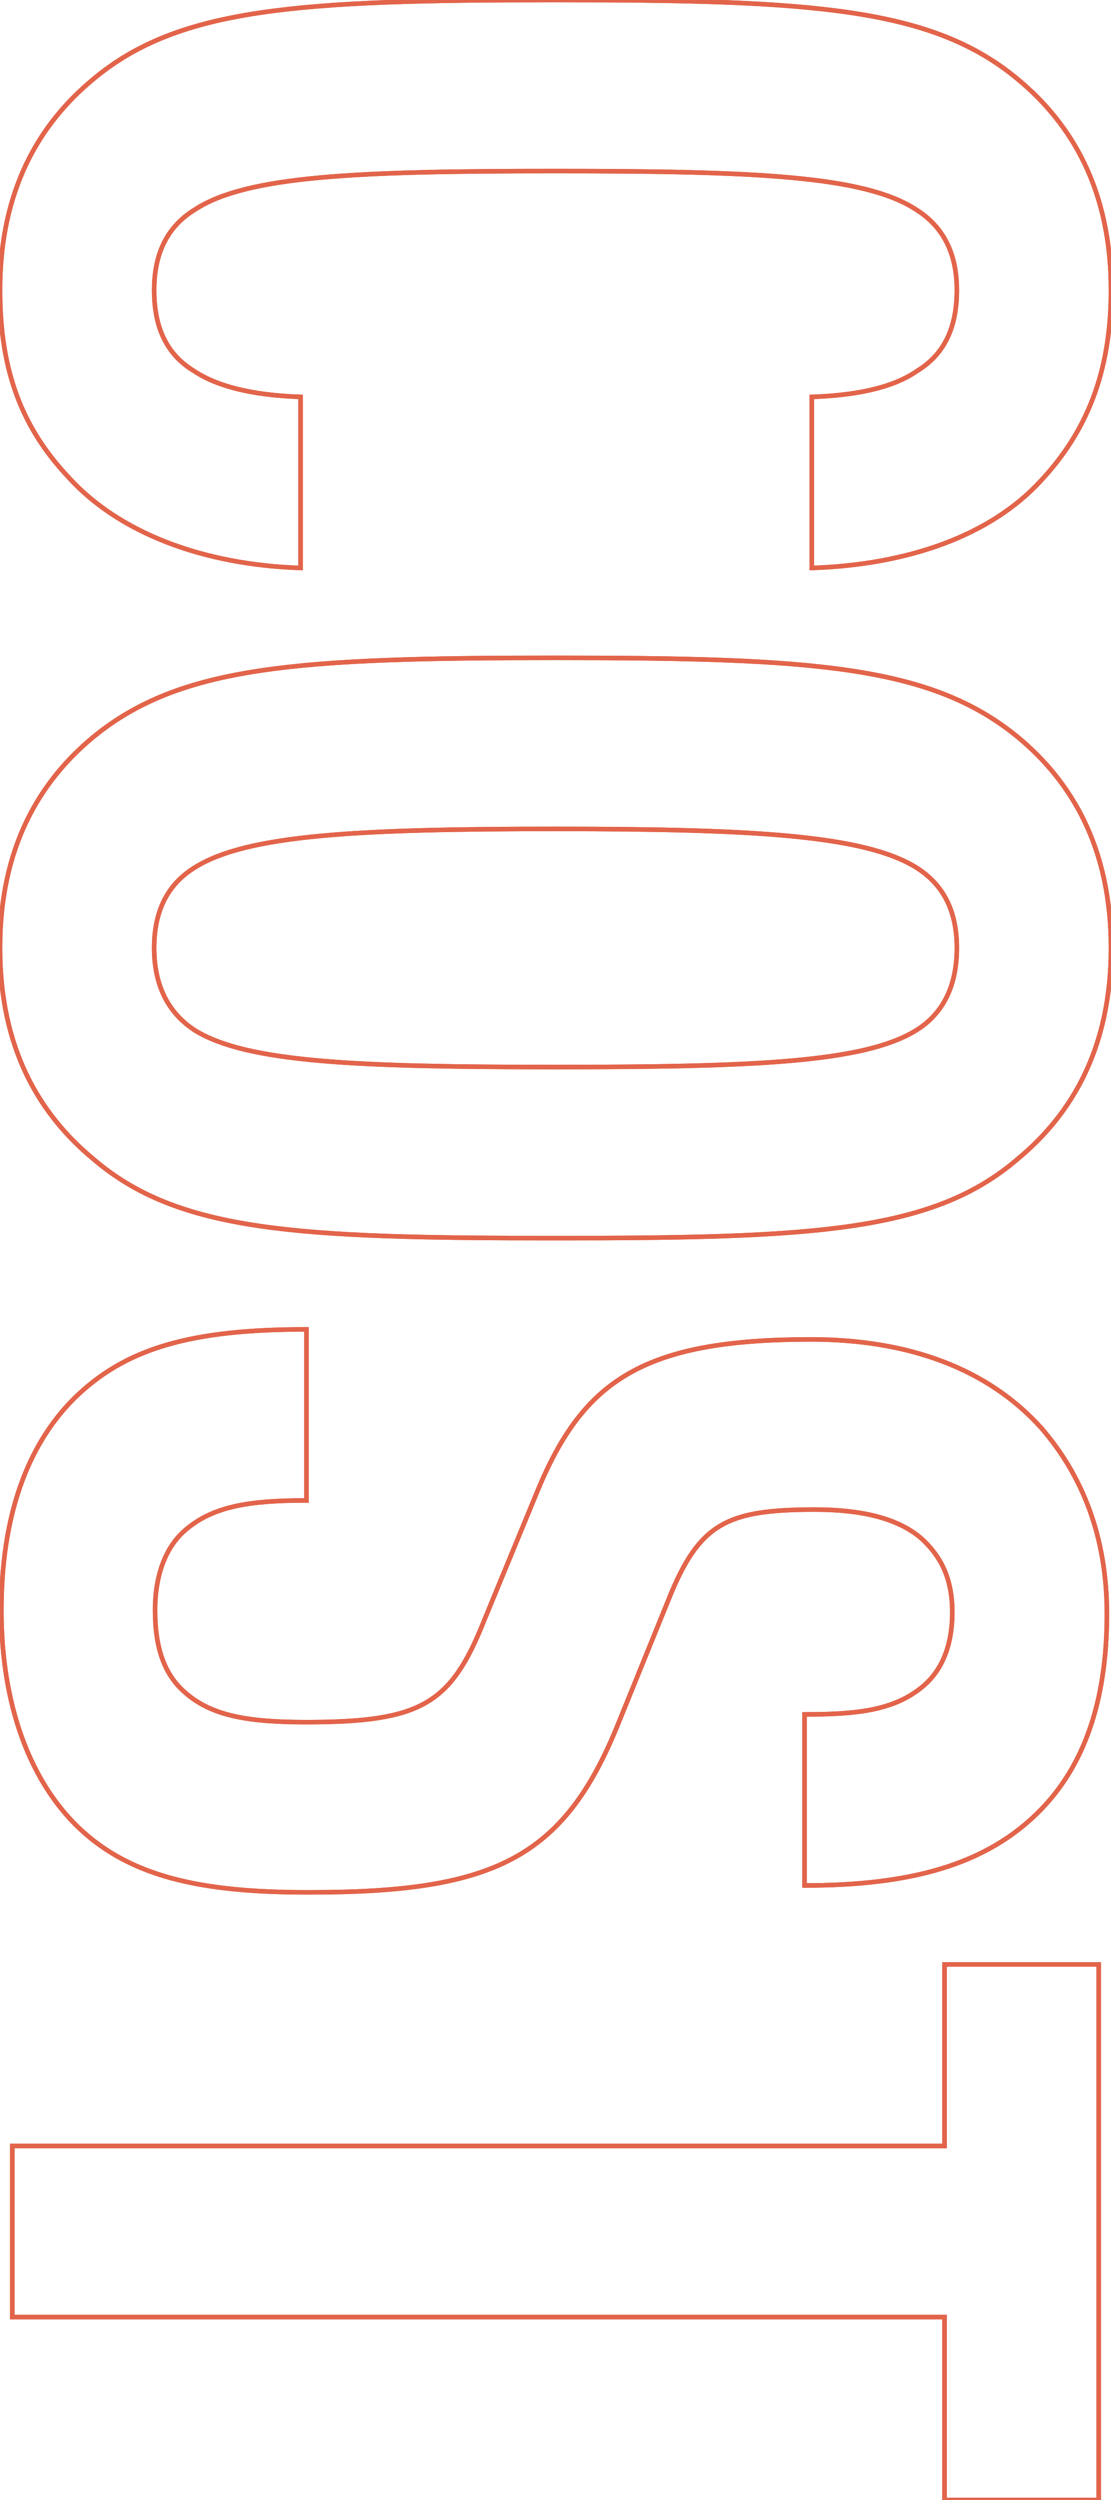 <?xml version="1.0" encoding="utf-8"?>
<!-- Generator: Adobe Illustrator 27.7.0, SVG Export Plug-In . SVG Version: 6.00 Build 0)  -->
<svg version="1.1" id="レイヤー_1" xmlns="http://www.w3.org/2000/svg" xmlns:xlink="http://www.w3.org/1999/xlink" x="0px"
	 y="0px" viewBox="0 0 243.6 548" style="enable-background:new 0 0 243.6 548;" xml:space="preserve">
<style type="text/css">
	.st3{fill:none;stroke:#E2644A;stroke-miterlimit:10;}
</style>
<g>
	<g>
		<g>
			<path class="st3" d="M15.1,104.7C5,94,0,81.6,0,63.6c0-22.1,8.7-36.5,20.4-46.2C39.1,1.7,65.2,0,121.8,0s82.6,1.7,101.4,17.4
				c11.7,9.7,20.4,24.1,20.4,46.2c0,18.1-5.4,31.1-15.4,41.8c-11,12-29.1,18.4-50.2,19.1V87c8.7-0.3,17.4-1.7,23.1-5.7
				c5.4-3.3,8.7-8.7,8.7-17.7c0-9-3.7-14.4-9-17.7c-11.4-7.4-35.5-8.4-79-8.4s-67.6,1-79,8.4c-5.4,3.3-9,8.7-9,17.7
				c0,9,3.3,14.4,8.7,17.7c6,4,14.7,5.4,23.4,5.7v37.5C44.5,123.8,26.1,116.8,15.1,104.7z"/>
			<path class="st3" d="M15.1,104.7C5,94,0,81.6,0,63.6c0-22.1,8.7-36.5,20.4-46.2C39.1,1.7,65.2,0,121.8,0s82.6,1.7,101.4,17.4
				c11.7,9.7,20.4,24.1,20.4,46.2c0,18.1-5.4,31.1-15.4,41.8c-11,12-29.1,18.4-50.2,19.1V87c8.7-0.3,17.4-1.7,23.1-5.7
				c5.4-3.3,8.7-8.7,8.7-17.7c0-9-3.7-14.4-9-17.7c-11.4-7.4-35.5-8.4-79-8.4s-67.6,1-79,8.4c-5.4,3.3-9,8.7-9,17.7
				c0,9,3.3,14.4,8.7,17.7c6,4,14.7,5.4,23.4,5.7v37.5C44.5,123.8,26.1,116.8,15.1,104.7z"/>
		</g>
		<g>
			<path class="st3" d="M20.4,254C8.7,244.3,0,229.9,0,207.8c0-22.1,8.7-36.5,20.4-46.2c19.1-15.7,44.8-17.4,101.4-17.4
				s82.3,1.7,101.4,17.4c11.7,9.7,20.4,24.1,20.4,46.2c0,22.1-8.7,36.5-20.4,46.2c-18.7,16.1-44.8,17.4-101.4,17.4
				S39.1,270.1,20.4,254z M200.8,225.9c5.4-3.3,9-9,9-18.1s-3.7-14.4-9-17.7c-11.4-7-35.5-8.4-79-8.4s-67.6,1.3-79,8.4
				c-5.4,3.3-9,8.7-9,17.7s3.7,14.7,9,18.1c11.4,7,35.5,8,79,8S189.4,232.9,200.8,225.9z"/>
			<path class="st3" d="M20.4,254C8.7,244.3,0,229.9,0,207.8c0-22.1,8.7-36.5,20.4-46.2c19.1-15.7,44.8-17.4,101.4-17.4
				s82.3,1.7,101.4,17.4c11.7,9.7,20.4,24.1,20.4,46.2c0,22.1-8.7,36.5-20.4,46.2c-18.7,16.1-44.8,17.4-101.4,17.4
				S39.1,270.1,20.4,254z M200.8,225.9c5.4-3.3,9-9,9-18.1s-3.7-14.4-9-17.7c-11.4-7-35.5-8.4-79-8.4s-67.6,1.3-79,8.4
				c-5.4,3.3-9,8.7-9,17.7s3.7,14.7,9,18.1c11.4,7,35.5,8,79,8S189.4,232.9,200.8,225.9z"/>
		</g>
		<g>
			<path class="st3" d="M16.1,399.5C6.7,389.8,0.3,374,0.3,353c0-20.7,5.7-36.1,15.7-46.2c11.4-11.4,26.1-15.4,51.2-15.4v37.5
				c-12.7,0-20.7,1.3-26.8,6.7c-3.7,3.3-6.4,9-6.4,17.4c0,8.7,2.3,14.4,6.7,18.1c5.7,5,13.7,6.4,26.4,6.4c25.4,0,31.8-4,39.1-22.4
				l11.7-28.4c10-24.1,23.1-33.1,59.9-33.1c21.4,0,38.8,6.4,50.5,19.4c9,10.4,14.4,23.8,14.4,40.8c0,19.1-5,33.1-14.4,42.8
				c-12,12.4-29.1,16.7-51.9,16.7v-37.5c10.7,0,19.1-0.7,25.4-5.7c4.3-3.3,7-8.7,7-16.7c0-7.7-2.7-12.4-6.7-16.1
				c-5-4.4-13-6.4-23.4-6.4c-19.4,0-25.4,3-32.1,19.7l-11.4,28.1c-11.7,28.4-26.8,36.1-66.9,36.1C44.2,414.9,27.8,411.5,16.1,399.5z
				"/>
			<path class="st3" d="M16.1,399.5C6.7,389.8,0.3,374,0.3,353c0-20.7,5.7-36.1,15.7-46.2c11.4-11.4,26.1-15.4,51.2-15.4v37.5
				c-12.7,0-20.7,1.3-26.8,6.7c-3.7,3.3-6.4,9-6.4,17.4c0,8.7,2.3,14.4,6.7,18.1c5.7,5,13.7,6.4,26.4,6.4c25.4,0,31.8-4,39.1-22.4
				l11.7-28.4c10-24.1,23.1-33.1,59.9-33.1c21.4,0,38.8,6.4,50.5,19.4c9,10.4,14.4,23.8,14.4,40.8c0,19.1-5,33.1-14.4,42.8
				c-12,12.4-29.1,16.7-51.9,16.7v-37.5c10.7,0,19.1-0.7,25.4-5.7c4.3-3.3,7-8.7,7-16.7c0-7.7-2.7-12.4-6.7-16.1
				c-5-4.4-13-6.4-23.4-6.4c-19.4,0-25.4,3-32.1,19.7l-11.4,28.1c-11.7,28.4-26.8,36.1-66.9,36.1C44.2,414.9,27.8,411.5,16.1,399.5z
				"/>
		</g>
		<g>
			<path class="st3" d="M207.1,507.9H2.7v-37.5h204.4v-39.8h33.8V548h-33.8V507.9z"/>
			<path class="st3" d="M207.1,507.9H2.7v-37.5h204.4v-39.8h33.8V548h-33.8V507.9z"/>
		</g>
	</g>
</g>
</svg>
